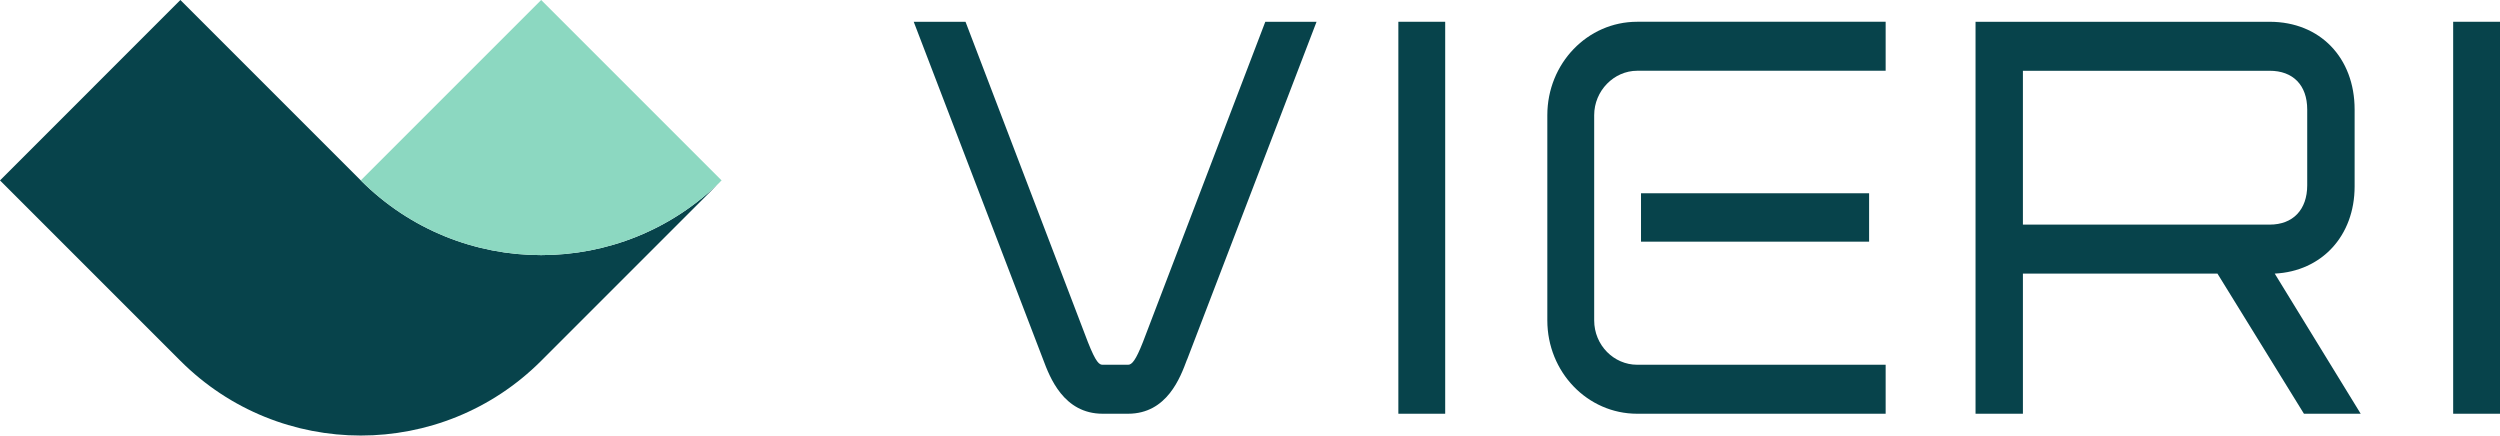 <?xml version="1.0" encoding="UTF-8"?>
<svg id="Layer_1" data-name="Layer 1" xmlns="http://www.w3.org/2000/svg" viewBox="0 0 1053.27 183.49">
  <defs>
    <style>
      .cls-1 {
        fill: #8cd8c1;
      }

      .cls-2 {
        fill: #07434b;
      }
    </style>
  </defs>
  <g>
    <path class="cls-2" d="M304.01,76.01c-41.98,41.97-110.03,41.97-152,0l19,19-19-19L76,0,0,76.01l76,76c41.98,41.98,110.03,41.98,152.01,0h0,0l76-76Z"/>
    <path class="cls-2" d="M691.37,81.43h96.1v20.4h-96.1v-20.4ZM671.64,134.95c0,10.56,8.35,18.72,18.1,18.72h104.7v20.64h-104.7c-20.89,0-37.84-17.52-37.84-39.36V48.54c0-21.84,16.95-39.37,37.84-39.37h104.7v20.64h-104.7c-9.75,0-18.1,8.4-18.1,18.73v86.41Z"/>
    <path class="cls-2" d="M500.09,151.51c-2.78,7.44-8.36,22.8-24.84,22.8h-10.68c-16.48,0-22.28-15.36-25.07-22.8L384.96,9.18h21.82l51.54,134.9c3.49,8.88,4.87,9.6,6.27,9.6h10.68c1.63,0,3.25-1.91,6.27-9.6l51.54-134.9h21.59l-54.55,142.34Z"/>
  </g>
  <rect class="cls-2" x="589.14" y="9.17" width="19.73" height="165.14"/>
  <path class="cls-2" d="M972.05,46.14c0-10.32-6.04-16.32-15.79-16.32h-103.99v64.81h103.99c9.75,0,15.79-6.24,15.79-16.56v-31.93ZM852.27,115.27v59.04h-19.96V9.18h123.96c21.12,0,35.75,15.12,35.75,36.96v32.4c0,20.89-13.93,35.77-33.66,36.73l36.22,59.04h-23.91l-36.44-59.04h-81.94Z"/>
  <rect class="cls-2" x="1033.54" y="9.17" width="19.73" height="165.14"/>
  <path class="cls-1" d="M228.01,0l76,76c-41.98,41.98-110.03,41.98-152.01,0h0L228.01,0Z"/>
</svg>